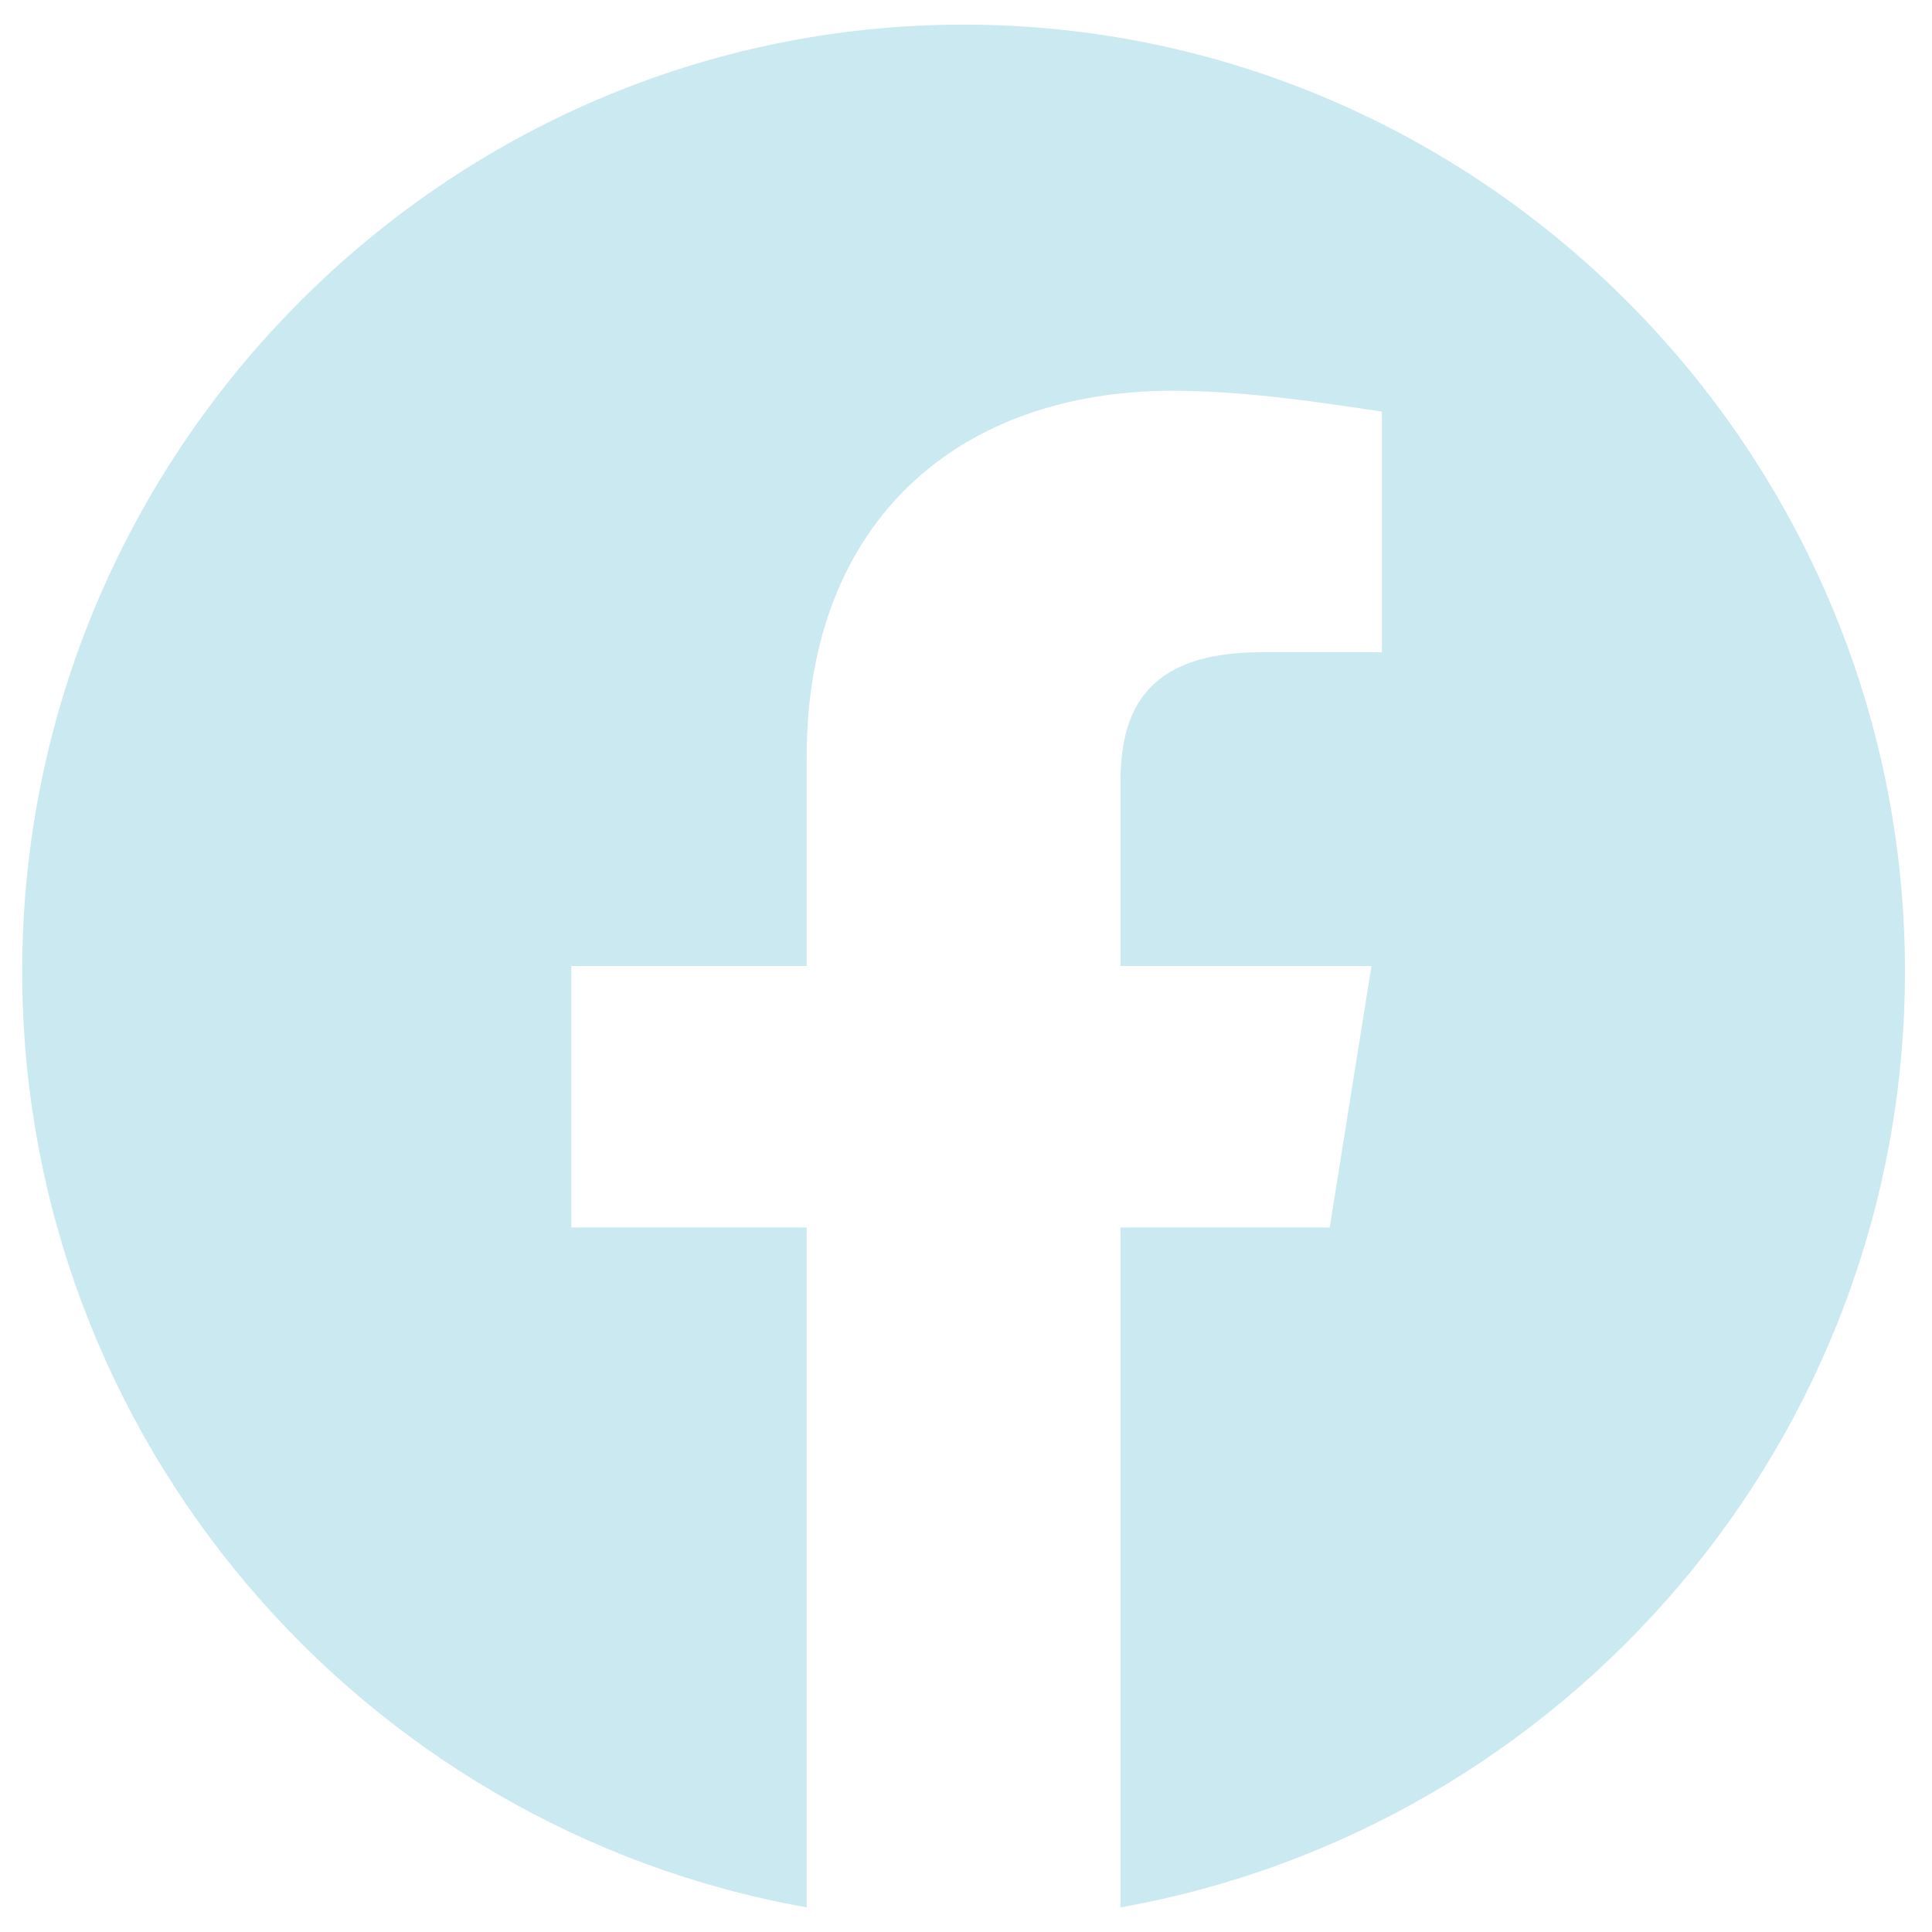 <svg width="32" height="32" viewBox="0 0 32 32" fill="none" xmlns="http://www.w3.org/2000/svg">
<path fill-rule="evenodd" clip-rule="evenodd" d="M0.368 16.087C0.368 23.839 5.998 30.285 13.361 31.592V20.331H9.463V16H13.361V12.535C13.361 8.637 15.873 6.472 19.425 6.472C20.55 6.472 21.764 6.645 22.889 6.818V10.803H20.897C18.991 10.803 18.558 11.755 18.558 12.969V16H22.716L22.024 20.331H18.558V31.592C25.922 30.285 31.552 23.84 31.552 16.087C31.552 7.464 24.535 0.408 15.96 0.408C7.384 0.408 0.368 7.464 0.368 16.087Z" fill="#CBE9F0"/>
</svg>
